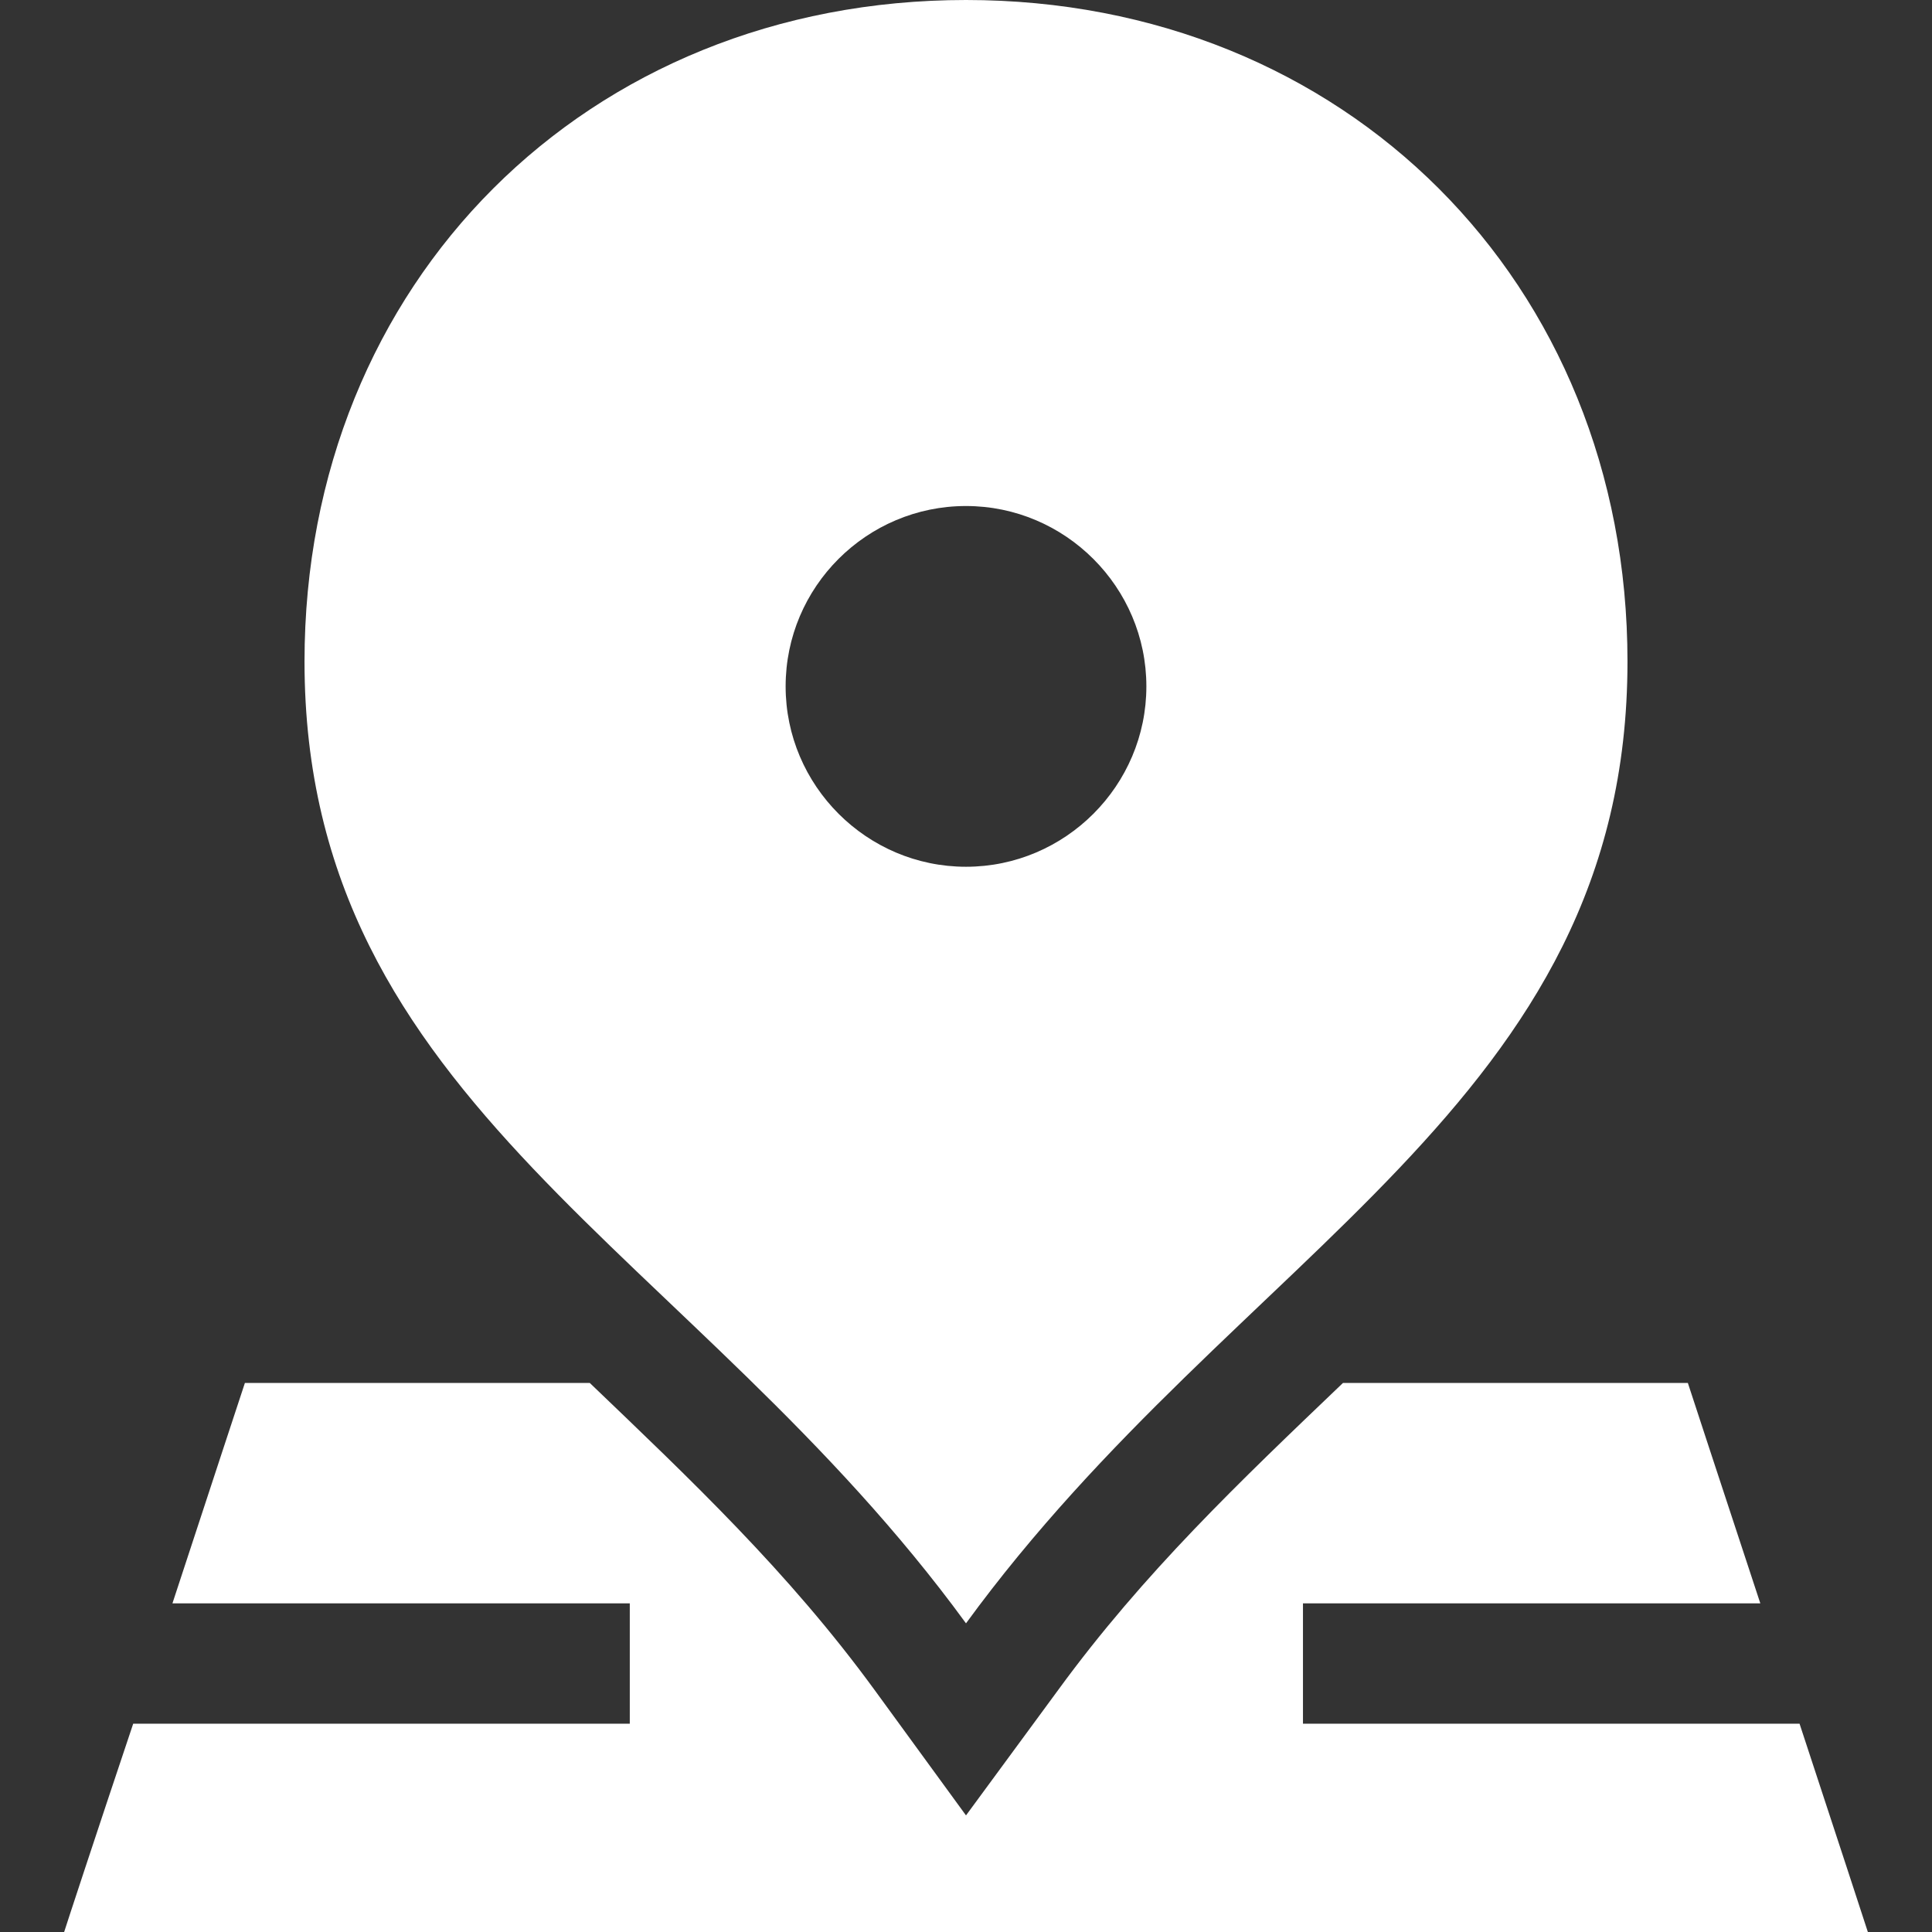 <?xml version="1.0" encoding="utf-8"?>
<!-- Generator: Adobe Illustrator 24.2.1, SVG Export Plug-In . SVG Version: 6.00 Build 0)  -->
<svg version="1.1" id="Capa_1" xmlns="http://www.w3.org/2000/svg" xmlns:xlink="http://www.w3.org/1999/xlink" x="0px" y="0px"
	 viewBox="0 0 512 512" style="enable-background:new 0 0 512 512;" xml:space="preserve">
<rect x="0" y="0" width="512" height="512" fill="#333333" stroke="none"/>
<style type="text/css">
	.st0{fill:#FFFFFF;}
</style>
<g>
	<path class="st0" d="M476.9,456.8c-54.5,0-114.7,0-131.6,0v-31.9h121.2c-10.2-31-19.2-58.3-19.2-58.4c-10.2,0-45.8,0-91.4,0
		c-27.4,26.2-52.8,50.3-75.5,81.4L256,481.1l-24.2-33.2c-22.9-31.4-48.9-55.9-75.5-81.4c-52.8,0-91.4,0-91.4,0
		c-0.2,0.5-9.1,27.7-19.2,58.4h121.2v31.9c-23.4,0-82.4,0-131.6,0C25.5,486,17.2,511.3,17,512h478
		C494.8,511.3,486.5,486,476.9,456.8L476.9,456.8z"/>
	<path class="st0" d="M256,430.2c72.3-99.1,175.3-137.4,175.3-254.9C431.3,74.8,356.4,0,256,0C155.6,0,80.7,74.8,80.7,175.3
		C80.7,292.8,183.7,331.1,256,430.2z M256,134.1c26.3,0,47.8,21.5,47.8,47.8c0,26.3-21.5,47.8-47.8,47.8
		c-26.3,0-47.8-21.5-47.8-47.8C208.2,155.5,229.7,134.1,256,134.1z"/>
</g>
</svg>
